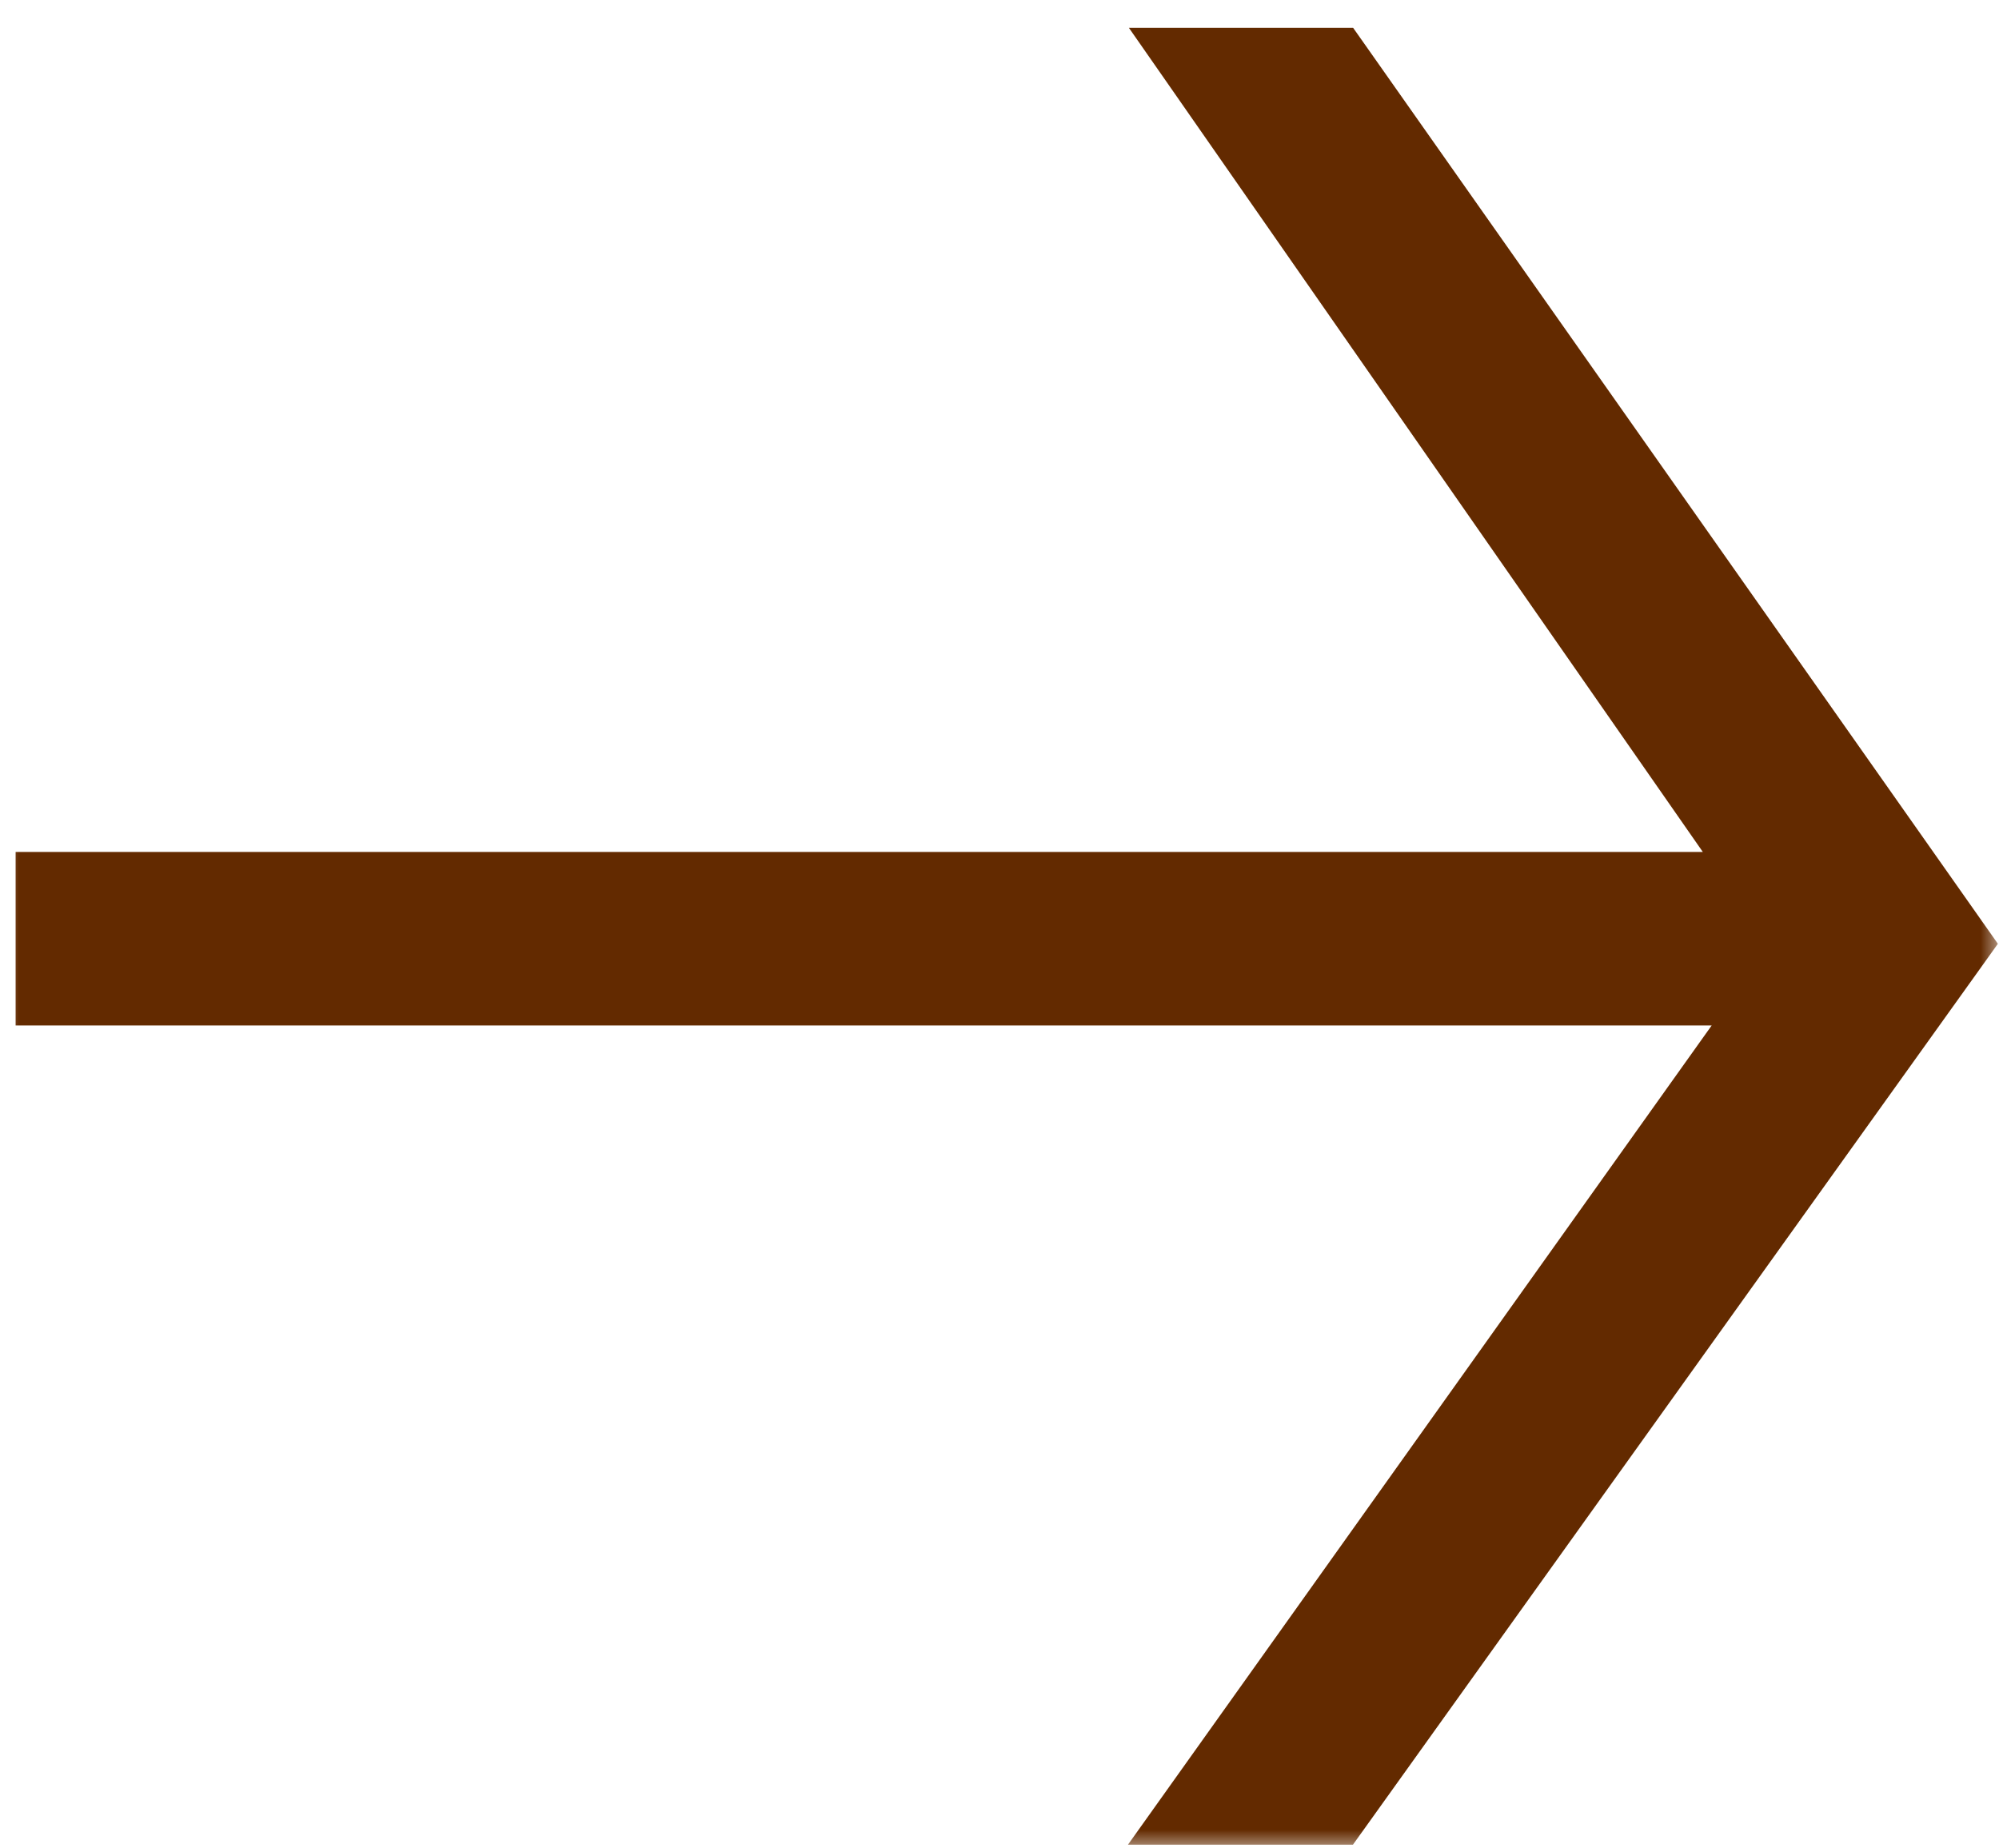 <?xml version="1.0" encoding="UTF-8"?> <svg xmlns="http://www.w3.org/2000/svg" width="53" height="49" viewBox="0 0 53 49" fill="none"><mask id="path-1-outside-1_2407_731" maskUnits="userSpaceOnUse" x="0" y="0" width="53" height="49" fill="black"><rect fill="white" width="53" height="49"></rect><path d="M1.414 26.187H47.322L31.846 47.905H35.357L51.744 25.017L35.357 1.738H31.846L47.062 23.586H1.414V26.187Z"></path></mask><path d="M1.414 26.187H47.322L31.846 47.905H35.357L51.744 25.017L35.357 1.738H31.846L47.062 23.586H1.414V26.187Z" fill="#632A00"></path><path d="M1.414 26.187V27.187H0.414V26.187H1.414ZM47.322 26.187V25.187H49.263L48.136 26.767L47.322 26.187ZM31.846 47.905V48.905H29.906L31.032 47.325L31.846 47.905ZM35.357 47.905L36.171 48.487L35.871 48.905H35.357V47.905ZM51.744 25.017L52.562 24.441L52.97 25.021L52.557 25.599L51.744 25.017ZM35.357 1.738V0.738H35.876L36.175 1.162L35.357 1.738ZM31.846 1.738L31.026 2.309L29.931 0.738H31.846V1.738ZM47.062 23.586L47.883 23.015L48.977 24.586H47.062V23.586ZM1.414 23.586H0.414V22.586H1.414V23.586ZM1.414 26.187V25.187H47.322V26.187V27.187H1.414V26.187ZM47.322 26.187L48.136 26.767L32.66 48.486L31.846 47.905L31.032 47.325L46.508 25.607L47.322 26.187ZM31.846 47.905V46.905H35.357V47.905V48.905H31.846V47.905ZM35.357 47.905L34.544 47.323L50.931 24.434L51.744 25.017L52.557 25.599L36.171 48.487L35.357 47.905ZM51.744 25.017L50.926 25.592L34.54 2.313L35.357 1.738L36.175 1.162L52.562 24.441L51.744 25.017ZM35.357 1.738V2.738H31.846V1.738V0.738H35.357V1.738ZM31.846 1.738L32.667 1.166L47.883 23.015L47.062 23.586L46.241 24.157L31.026 2.309L31.846 1.738ZM47.062 23.586V24.586H1.414V23.586V22.586H47.062V23.586ZM1.414 23.586H2.414V26.187H1.414H0.414V23.586H1.414Z" fill="#632A00" mask="url(#path-1-outside-1_2407_731)"></path></svg> 